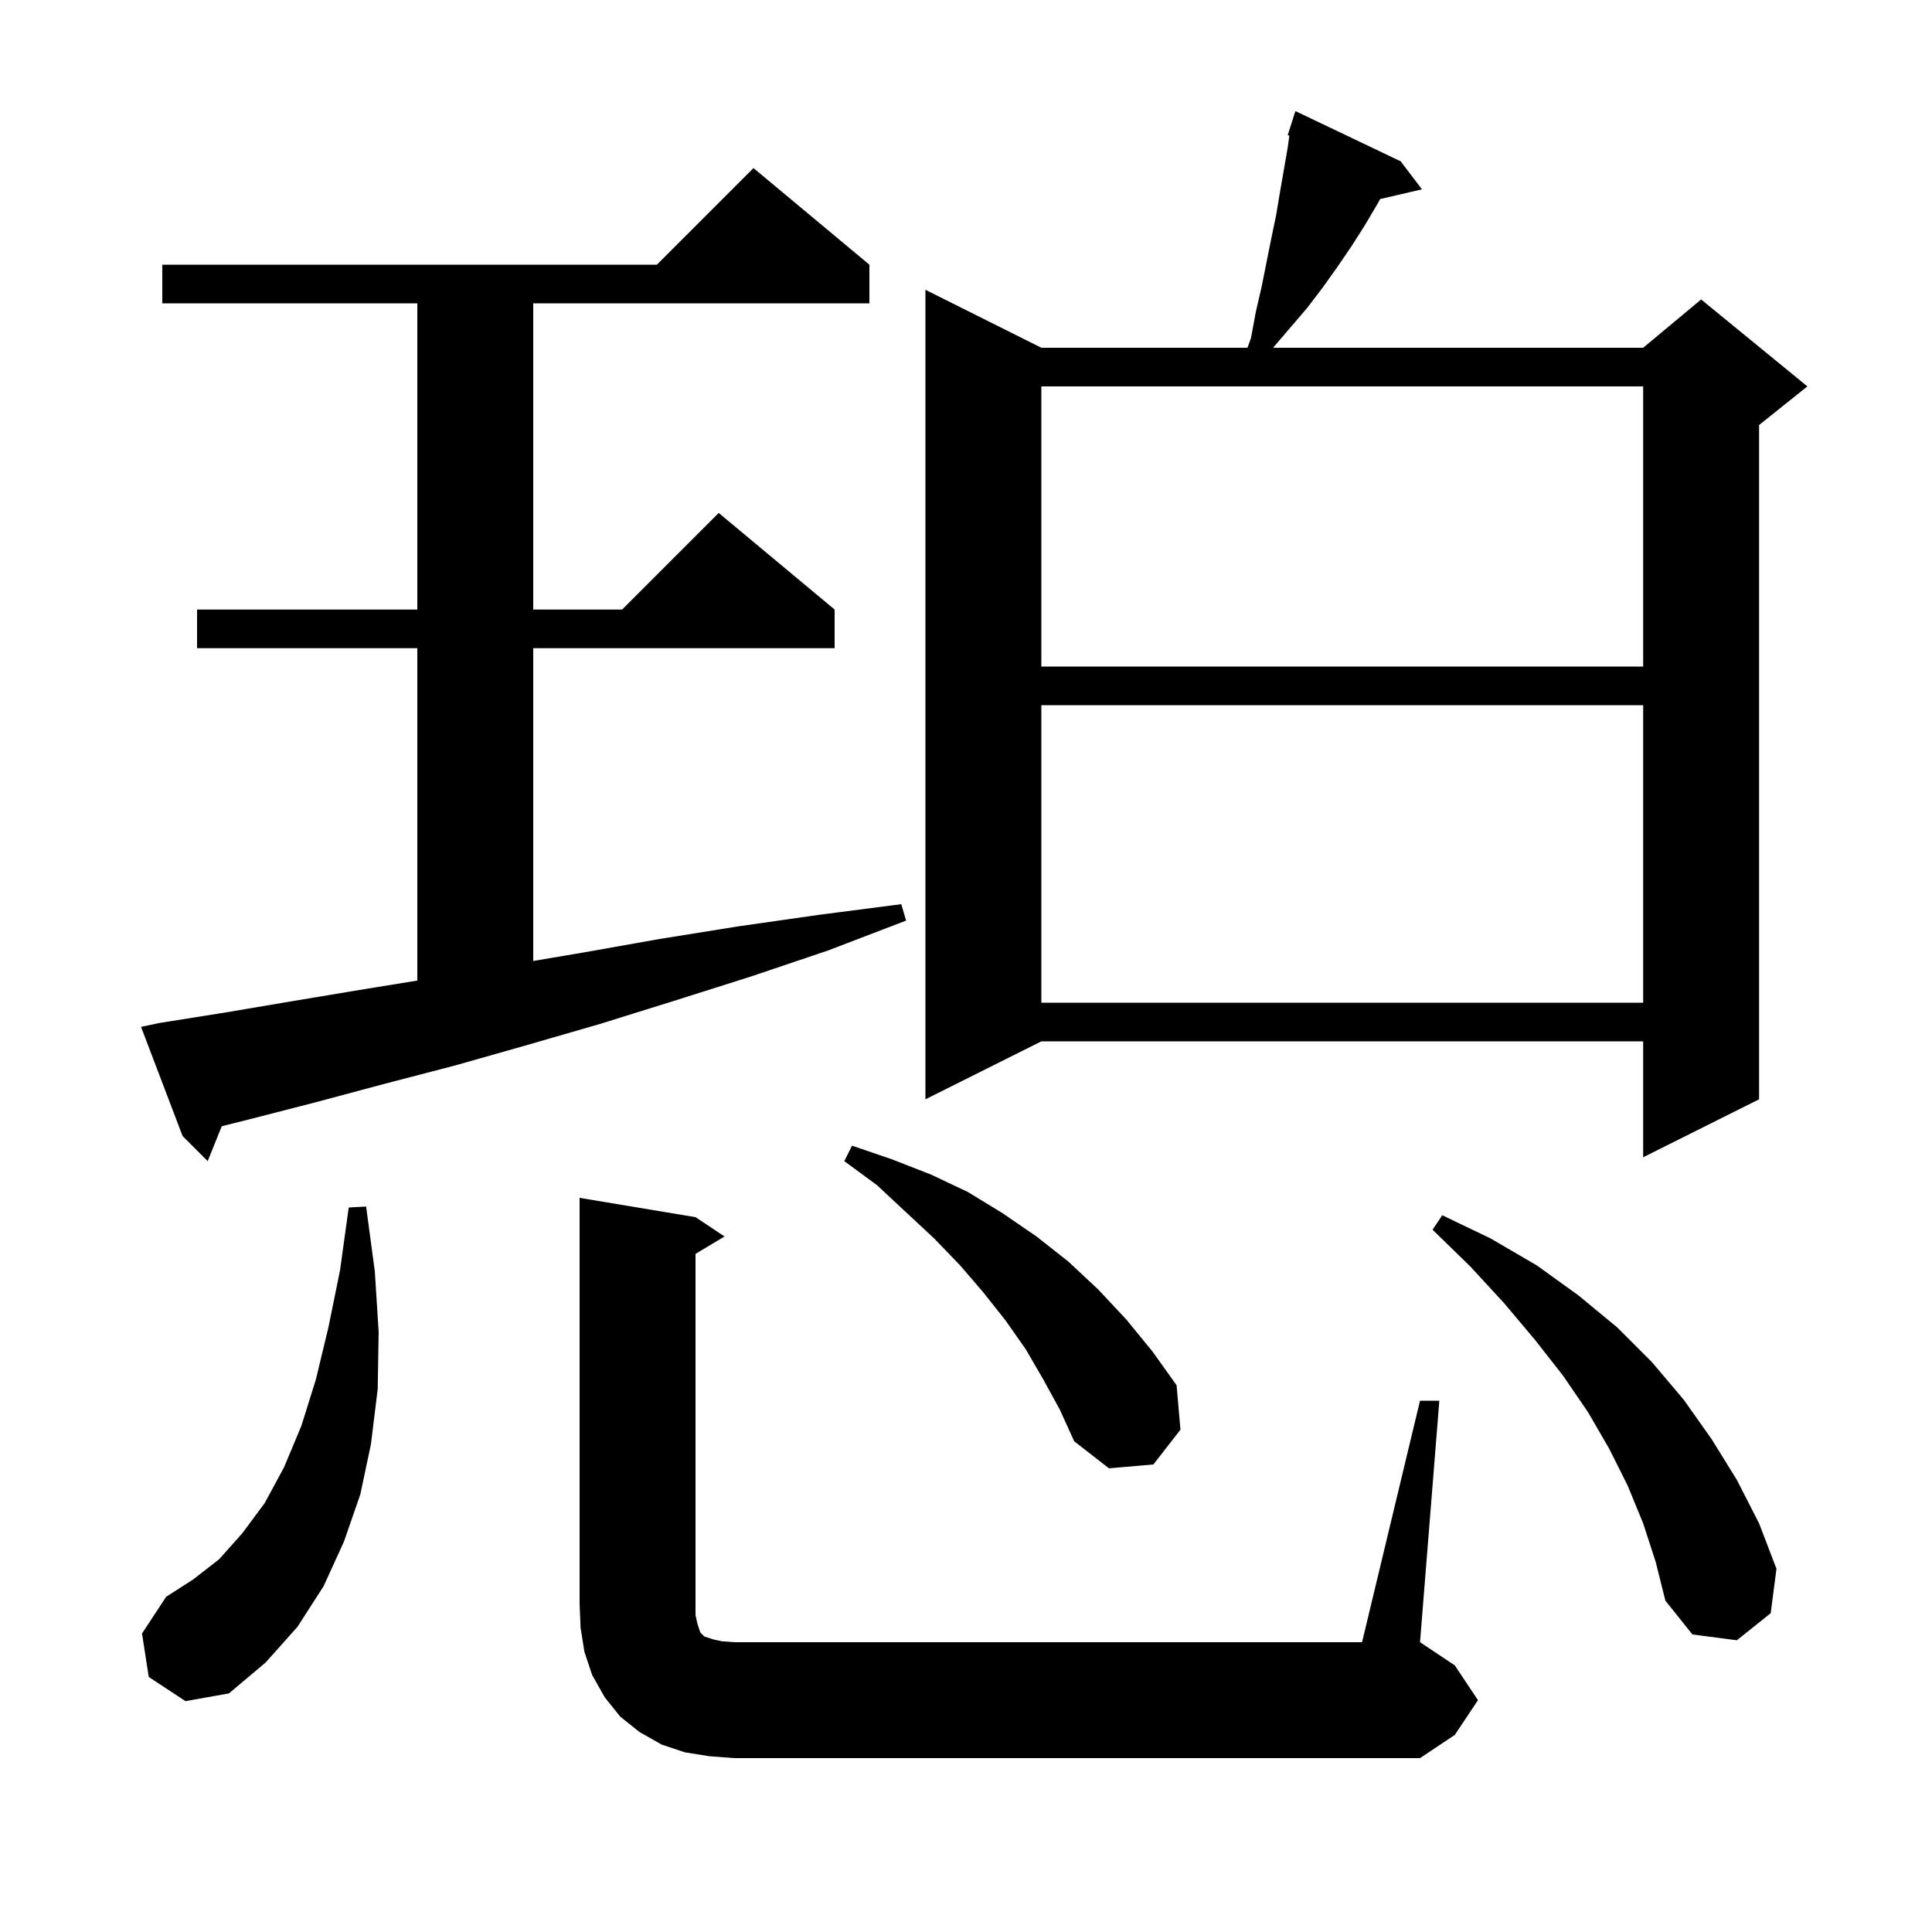 <svg xmlns="http://www.w3.org/2000/svg" xmlns:xlink="http://www.w3.org/1999/xlink" version="1.1" baseProfile="full" viewBox="0 0 200 200" width="200" height="200"><g fill="currentColor"><path d="M 73.4 181.8 L 70.9 181.4 L 68.5 180.6 L 66.2 179.3 L 64.2 177.7 L 62.6 175.7 L 61.3 173.4 L 60.5 171.0 L 60.1 168.5 L 60.0 166.0 L 60.0 124.0 L 72.0 126.0 L 75.0 128.0 L 72.0 129.8 L 72.0 167.2 L 72.2 168.1 L 72.5 169.0 L 72.9 169.4 L 73.8 169.7 L 74.7 169.9 L 76.0 170.0 L 141.0 170.0 L 147.0 145.0 L 149.0 145.0 L 147.0 170.0 L 150.6 172.4 L 153.0 176.0 L 150.6 179.6 L 147.0 182.0 L 76.0 182.0 Z M 15.4 173.6 L 14.7 169.1 L 17.2 165.3 L 20.0 163.5 L 22.7 161.4 L 25.1 158.7 L 27.4 155.6 L 29.4 151.9 L 31.2 147.6 L 32.7 142.8 L 34.0 137.4 L 35.2 131.5 L 36.1 125.0 L 37.9 124.9 L 38.8 131.6 L 39.2 137.9 L 39.1 143.8 L 38.4 149.5 L 37.3 154.7 L 35.6 159.6 L 33.5 164.2 L 30.8 168.4 L 27.5 172.1 L 23.7 175.3 L 19.2 176.1 Z M 170.1 157.7 L 168.5 153.8 L 166.6 150.0 L 164.4 146.2 L 161.8 142.4 L 158.9 138.7 L 155.7 134.9 L 152.2 131.1 L 148.3 127.3 L 149.3 125.8 L 154.3 128.2 L 159.1 131.0 L 163.4 134.1 L 167.4 137.4 L 171.0 141.0 L 174.3 144.9 L 177.2 149.0 L 179.8 153.2 L 182.1 157.7 L 183.9 162.4 L 183.3 167.0 L 179.8 169.8 L 175.2 169.2 L 172.4 165.7 L 171.4 161.7 Z M 108.0 142.8 L 106.2 139.7 L 104.1 136.7 L 101.8 133.8 L 99.4 131.0 L 96.7 128.2 L 93.8 125.5 L 90.8 122.7 L 87.4 120.2 L 88.2 118.6 L 92.3 120.0 L 96.4 121.6 L 100.2 123.4 L 103.8 125.6 L 107.3 128.0 L 110.6 130.6 L 113.7 133.5 L 116.6 136.6 L 119.3 139.9 L 121.8 143.4 L 122.2 148.0 L 119.4 151.6 L 114.8 152.0 L 111.2 149.2 L 109.7 145.9 Z M 16.5 105.9 L 23.4 104.8 L 30.5 103.6 L 37.7 102.4 L 43.2 101.508 L 43.2 67.1 L 20.4 67.1 L 20.4 63.1 L 43.2 63.1 L 43.2 31.4 L 16.8 31.4 L 16.8 27.4 L 68.0 27.4 L 78.0 17.4 L 90.0 27.4 L 90.0 31.4 L 55.2 31.4 L 55.2 63.1 L 64.4 63.1 L 74.4 53.1 L 86.4 63.1 L 86.4 67.1 L 55.2 67.1 L 55.2 99.478 L 60.4 98.6 L 68.3 97.2 L 76.4 95.9 L 84.8 94.7 L 93.3 93.6 L 93.8 95.3 L 85.7 98.4 L 77.7 101.1 L 69.8 103.6 L 62.1 106.0 L 54.5 108.2 L 47.1 110.3 L 39.8 112.2 L 32.7 114.1 L 25.7 115.9 L 22.956 116.586 L 21.5 120.2 L 18.9 117.6 L 14.6 106.3 Z M 145.0 16.7 L 147.2 19.6 L 142.87 20.605 L 142.6 21.1 L 141.3 23.3 L 139.9 25.5 L 138.4 27.7 L 136.9 29.8 L 135.3 31.9 L 131.786 36.0 L 170.1 36.0 L 176.1 31.0 L 187.1 40.0 L 182.1 44.0 L 182.1 113.8 L 170.1 119.8 L 170.1 107.8 L 107.8 107.8 L 95.8 113.8 L 95.8 30.0 L 107.8 36.0 L 129.14 36.0 L 129.5 35.0 L 130.0 32.3 L 130.6 29.7 L 131.6 24.7 L 132.1 22.3 L 132.5 19.9 L 133.3 15.3 L 133.472 14.04 L 133.3 14.0 L 134.1 11.5 Z M 107.8 73.0 L 107.8 103.8 L 170.1 103.8 L 170.1 73.0 Z M 107.8 40.0 L 107.8 69.0 L 170.1 69.0 L 170.1 40.0 Z "/></g></svg>